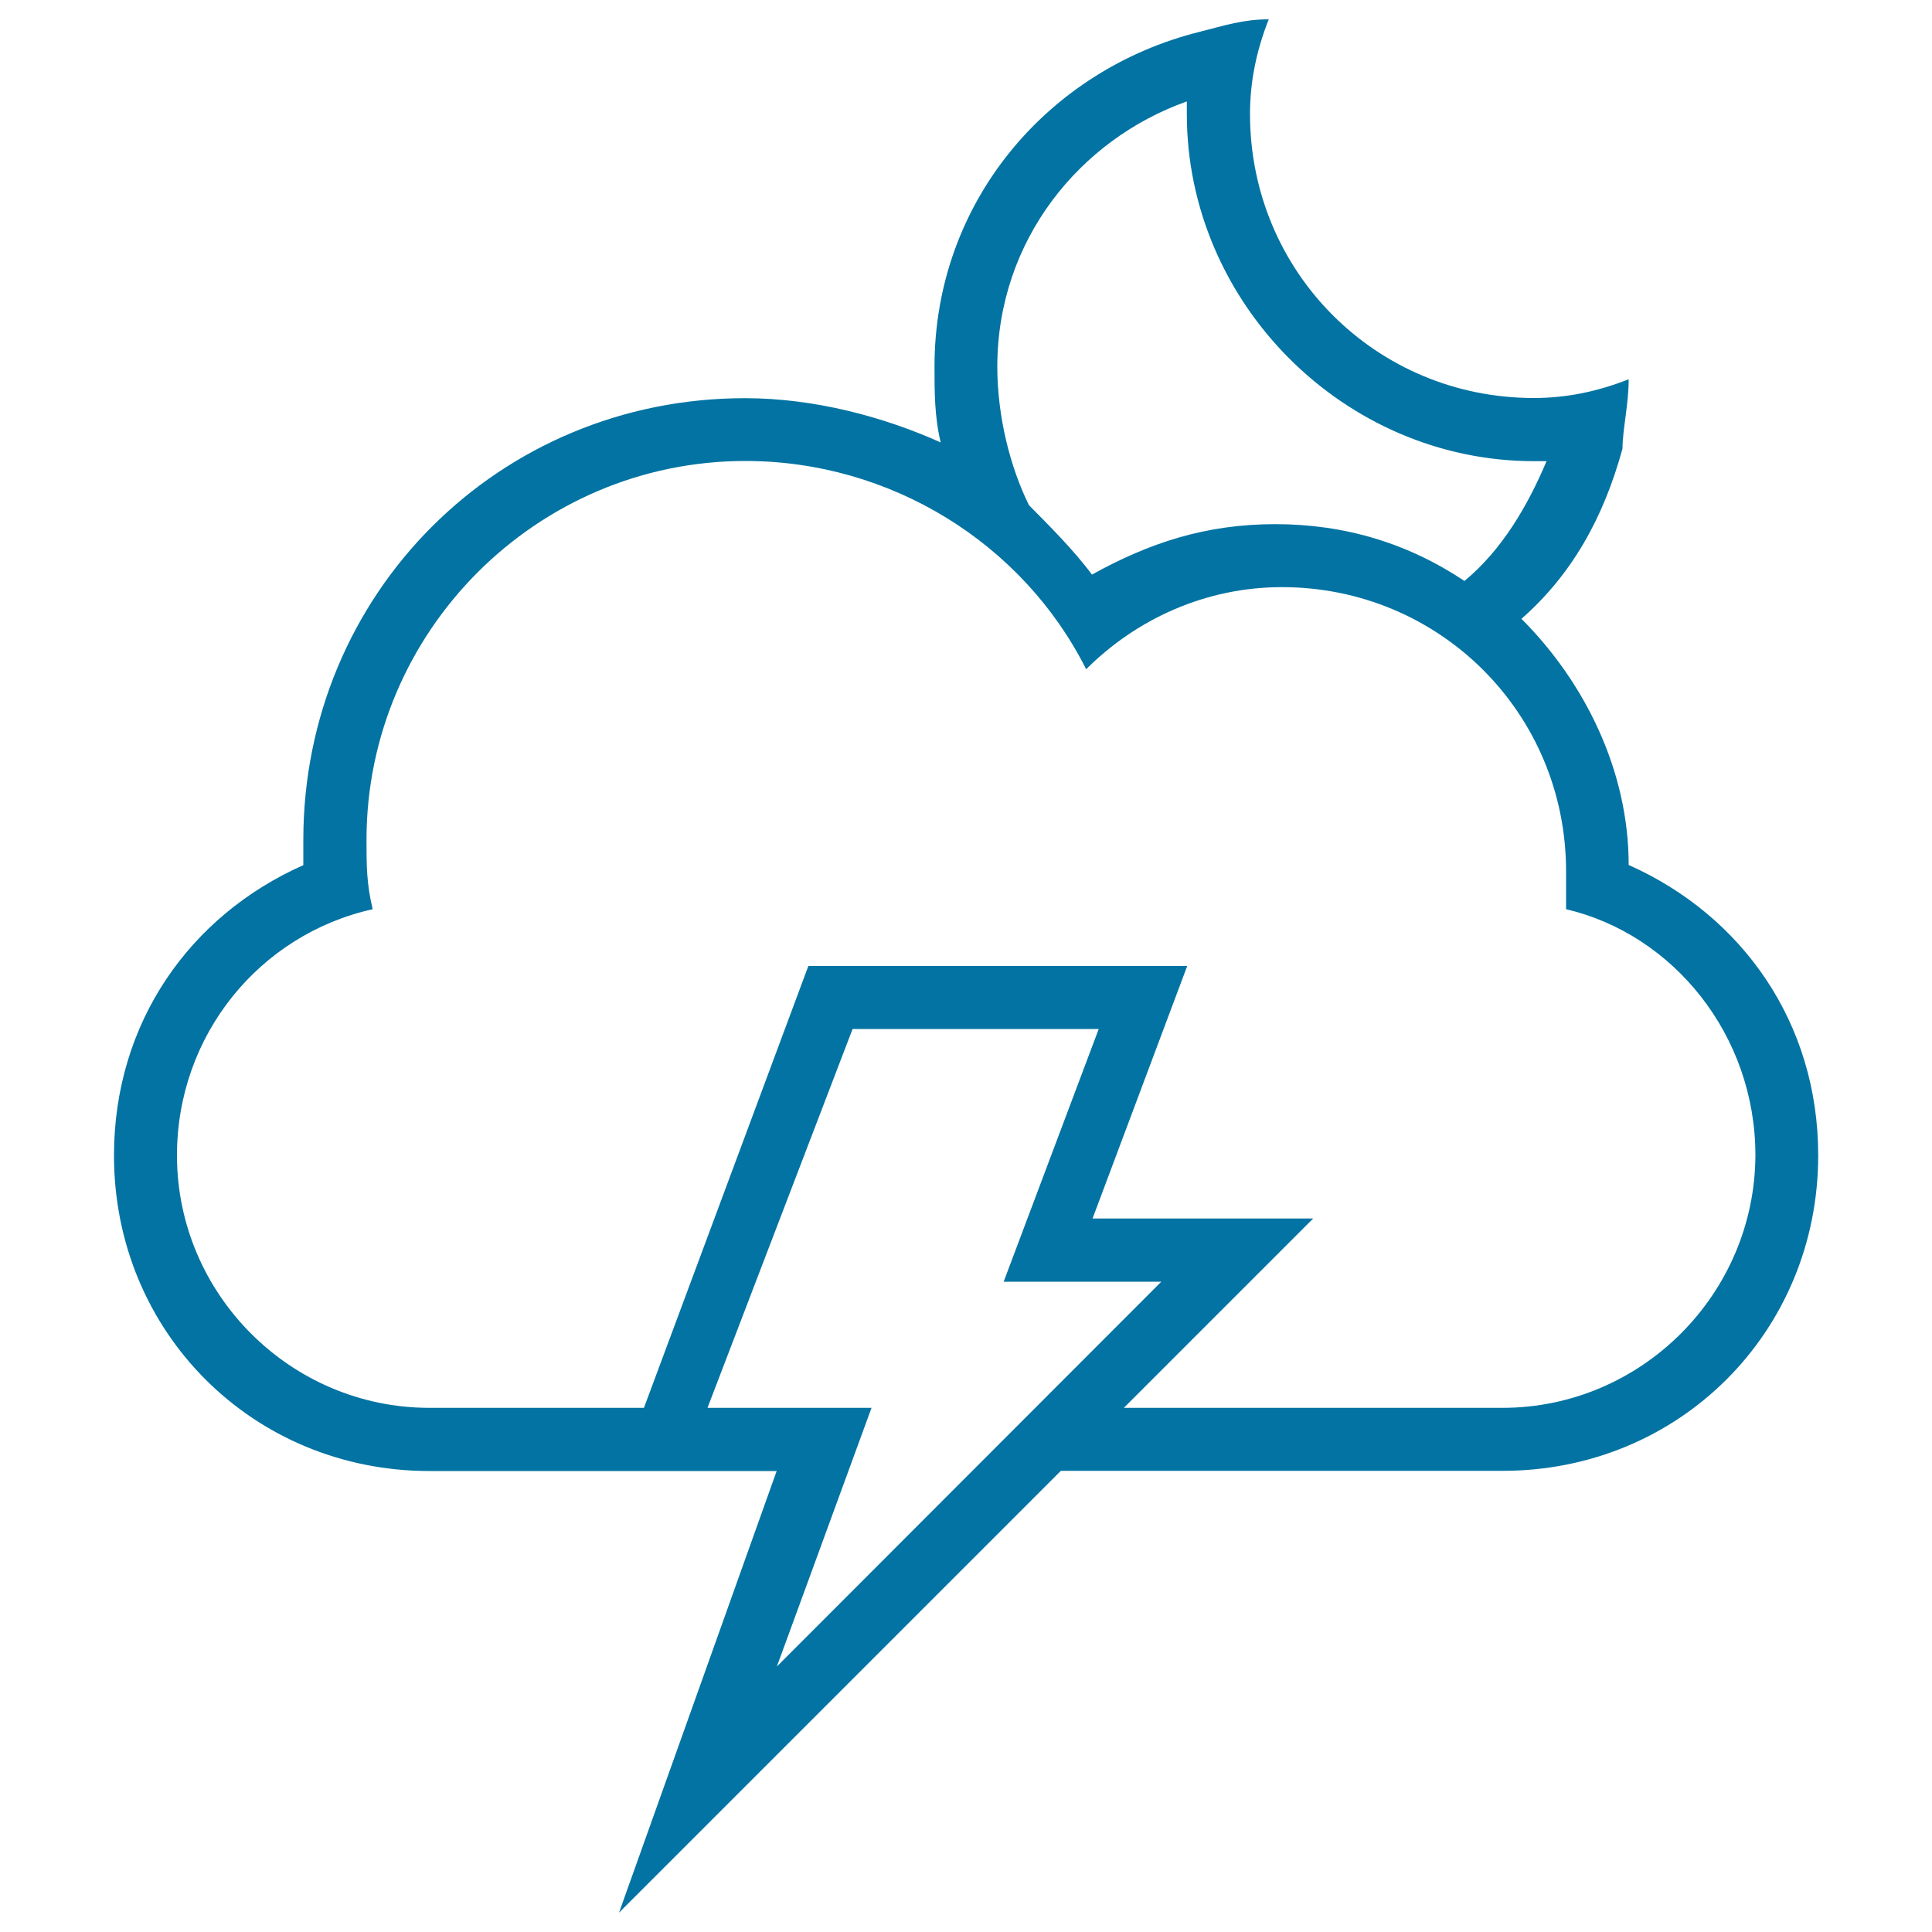 <svg xmlns="http://www.w3.org/2000/svg" viewBox="0 0 1000 1000" style="fill:#0273a2">
<title>Electrical Storm Night Outlined Weather Symbol SVG icon</title>
<g><path d="M843,447.7c0-49-22.9-94.8-55.5-127.4c26.1-22.9,42.5-52.3,52.3-88.1c0-9.7,3.2-22.9,3.2-35.9c-16.4,6.5-32.6,9.7-49,9.7C712.4,206.1,647,140.8,647,59c0-16.4,3.2-32.6,9.7-49c-13.2,0-22.9,3.2-35.9,6.5c-78.4,19.6-137.1,88.1-137.1,173.2c0,13.2,0,26.1,3.2,39.3c-29.4-13.2-65.2-22.9-101.3-22.9C258.2,206.1,157,307.3,157,434.8c0,3.2,0,9.7,0,13c-58.8,26.1-98,81.6-98,150.3c0,91.4,71.9,163.3,163.3,163.3h179.7L320.4,990l228.7-228.7h228.7c91.4,0,163.3-71.9,163.3-163.3C941.1,529.4,901.8,473.9,843,447.7z M614.3,52.5c0,3.2,0,6.5,0,6.5c0,98,81.6,179.7,179.7,179.7c3.2,0,6.5,0,6.5,0c-9.7,22.9-22.9,45.8-42.5,62c-29.4-19.6-62-29.4-98-29.4c-35.9,0-65.2,9.7-94.8,26.1c-9.7-13-22.9-26.1-32.6-35.9c-9.7-19.6-16.4-45.8-16.4-71.9C516.3,124.4,558.8,72.2,614.3,52.5z M402.1,862.6l49-133.9h-84.9l75.1-196.1h127.4l-49.2,130.8h81.6L402.1,862.6z M777.6,728.7H581.7l98-98H565.5l49-130.7H418.4l-85.1,228.7h-111c-71.9,0-130.7-58.8-130.7-130.7c0-62,42.5-114.3,101.3-127.4c-3.2-13.2-3.2-22.9-3.2-35.9c0-107.8,88.1-196.1,196.1-196.1c75.1,0,143.6,42.5,176.4,107.8c26.1-26.1,62-42.5,101.3-42.5c81.6,0,147.1,65.2,147.1,147.1c0,6.5,0,13,0,19.6c55.5,13,98,65.2,98,127.4C908.3,669.9,849.5,728.7,777.6,728.7z"/></g>
</svg>